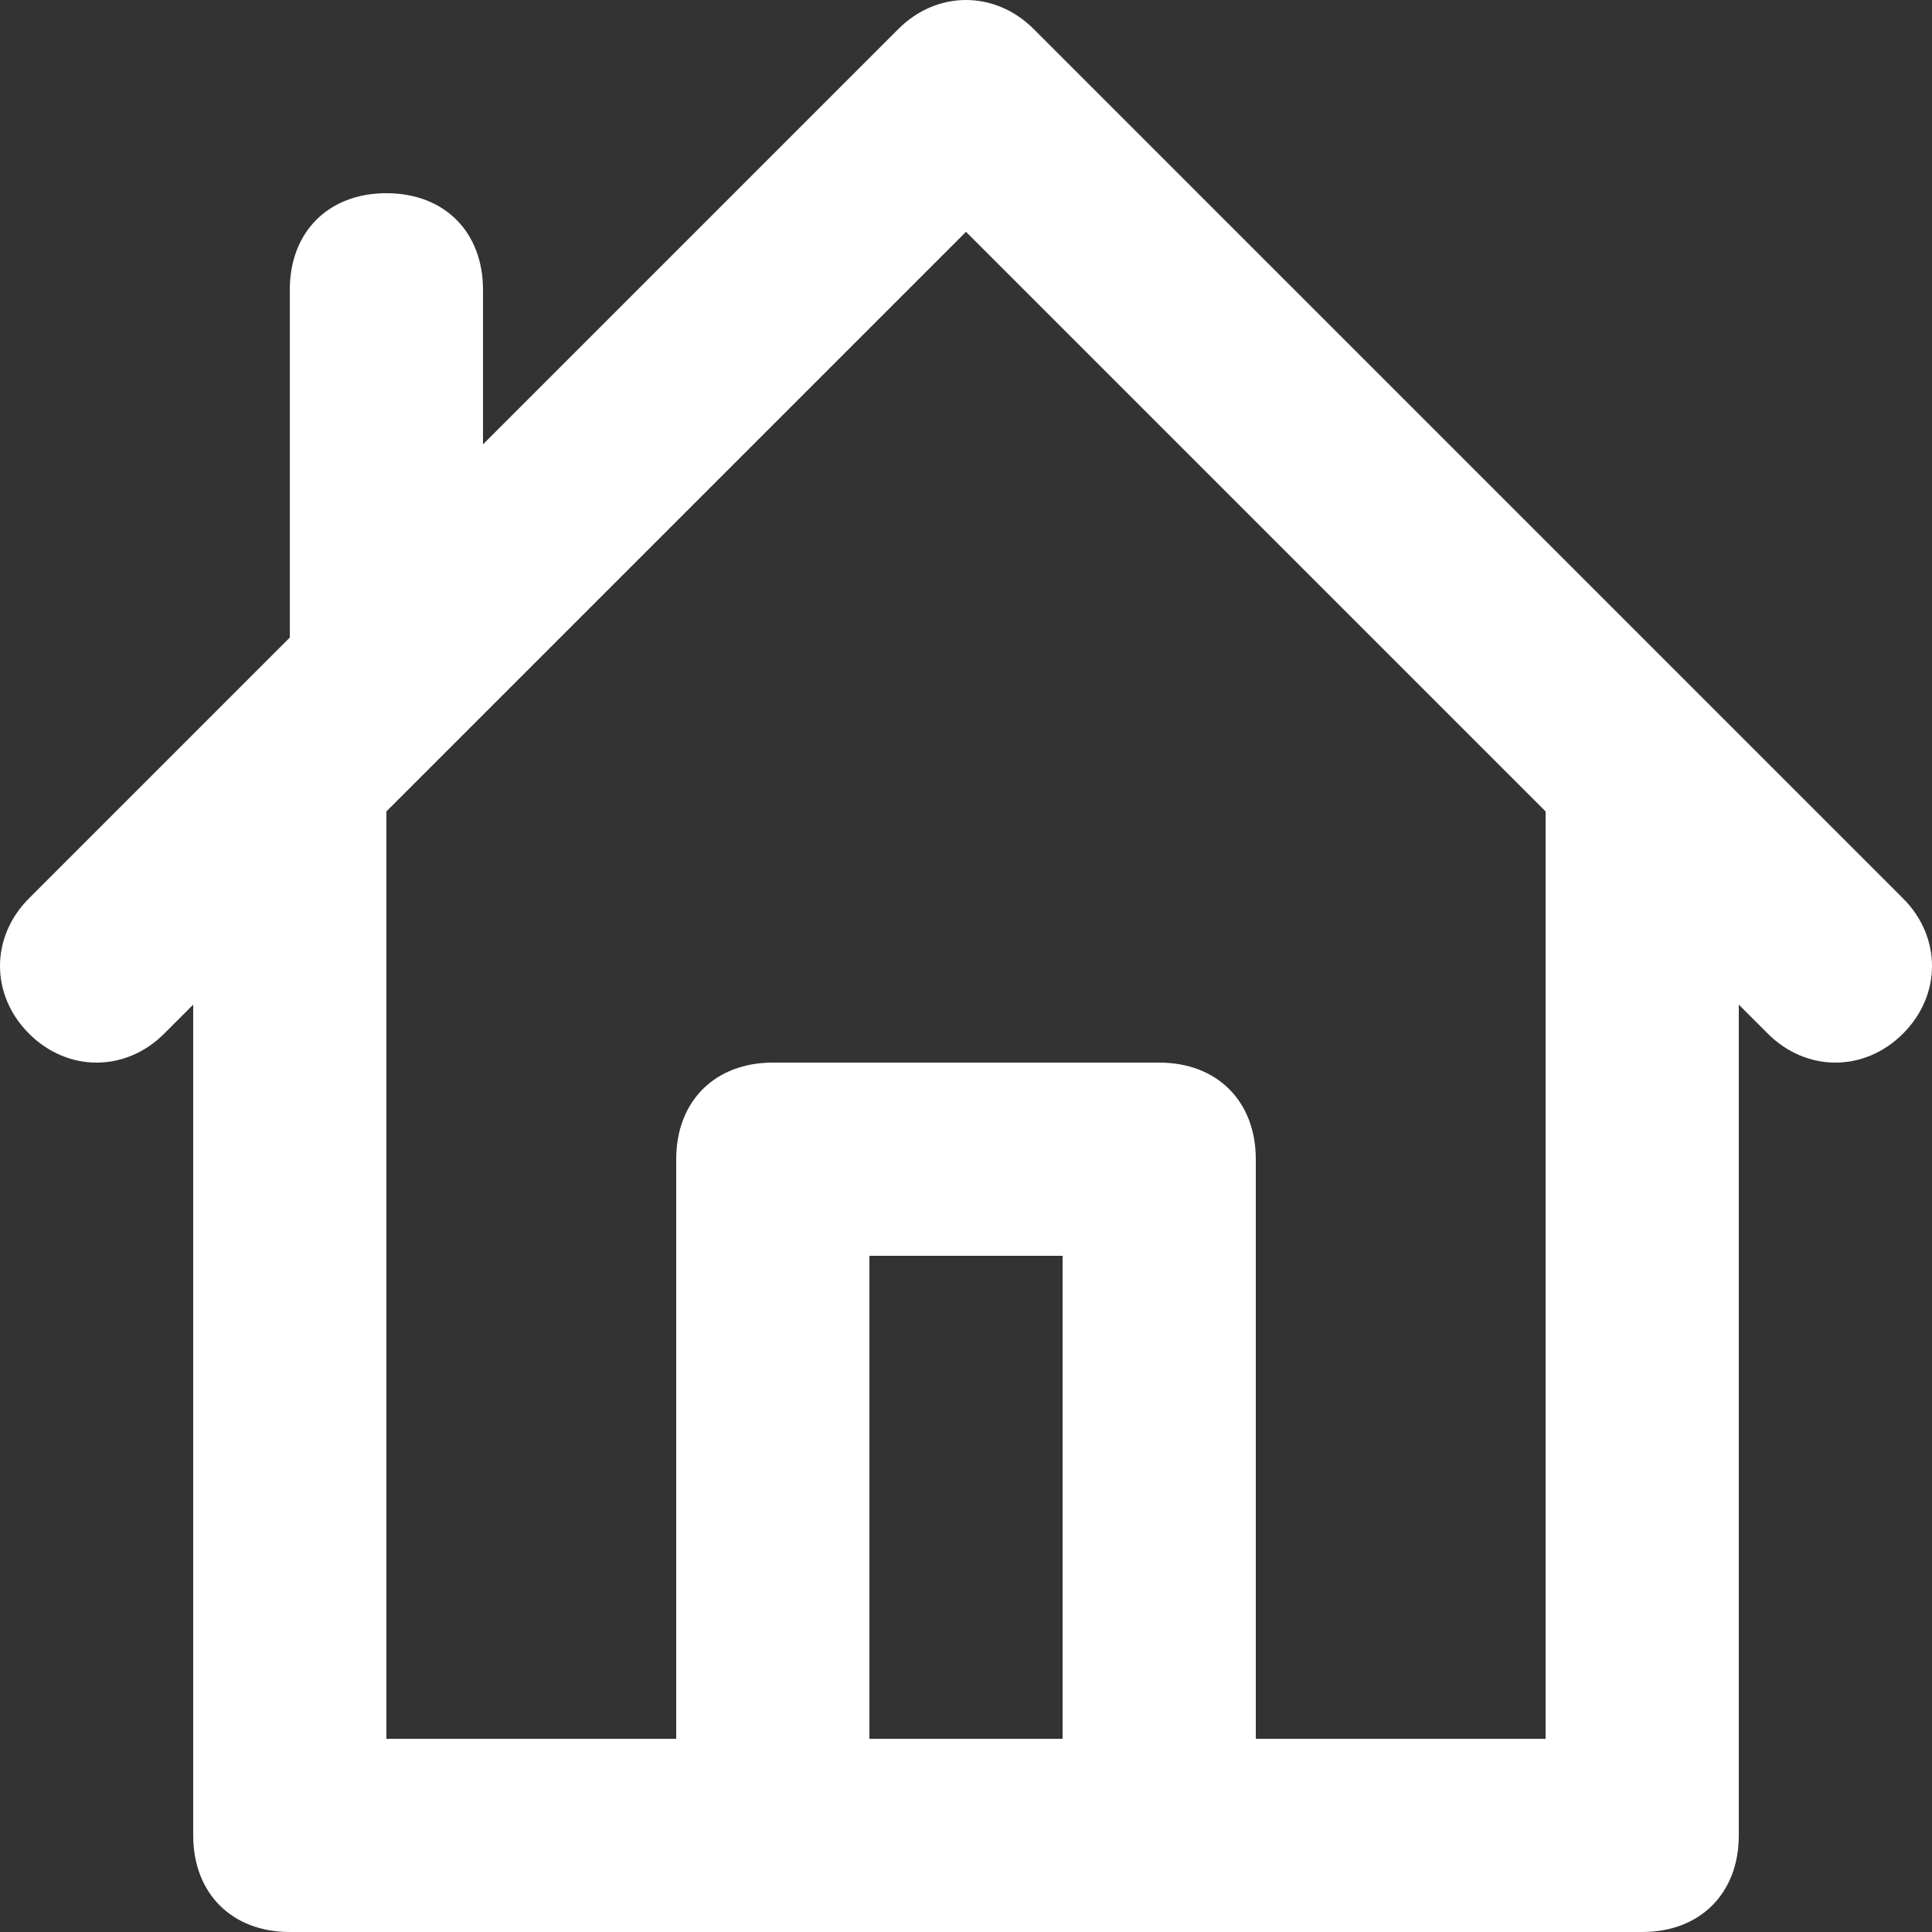 <svg height='100px' width='100px'  fill="#FFFFFF" xmlns="http://www.w3.org/2000/svg" xmlns:xlink="http://www.w3.org/1999/xlink" version="1.1" x="0px" y="0px" viewBox="0 0 20 20" style="enable-background:new 0 0 20 20;" xml:space="preserve"><rect x="0" y="0" width="20" height="20" fill="#333333" stroke="none"/><path d="M19.7,9.3c-5.9-5.9-6.7-6.7-9-9c-0.4-0.4-1-0.4-1.4,0L5,4.6V3c0-0.6-0.4-1-1-1S3,2.4,3,3v3.6C1.5,8.1,1.8,7.8,0.3,9.3  c-0.4,0.4-0.4,1,0,1.4c0.4,0.4,1,0.4,1.4,0L2,10.4V19c0,0.6,0.4,1,1,1c6.9,0,8.1,0,14,0c0.6,0,1-0.4,1-1v-8.6l0.3,0.3  c0.4,0.4,1,0.4,1.4,0C20.1,10.3,20.1,9.7,19.7,9.3z M9,18v-5h2v5H9z M16,18h-3v-6c0-0.6-0.4-1-1-1H8c-0.6,0-1,0.4-1,1v6H4V8.4l6-6  l6,6V18z"></path></svg>